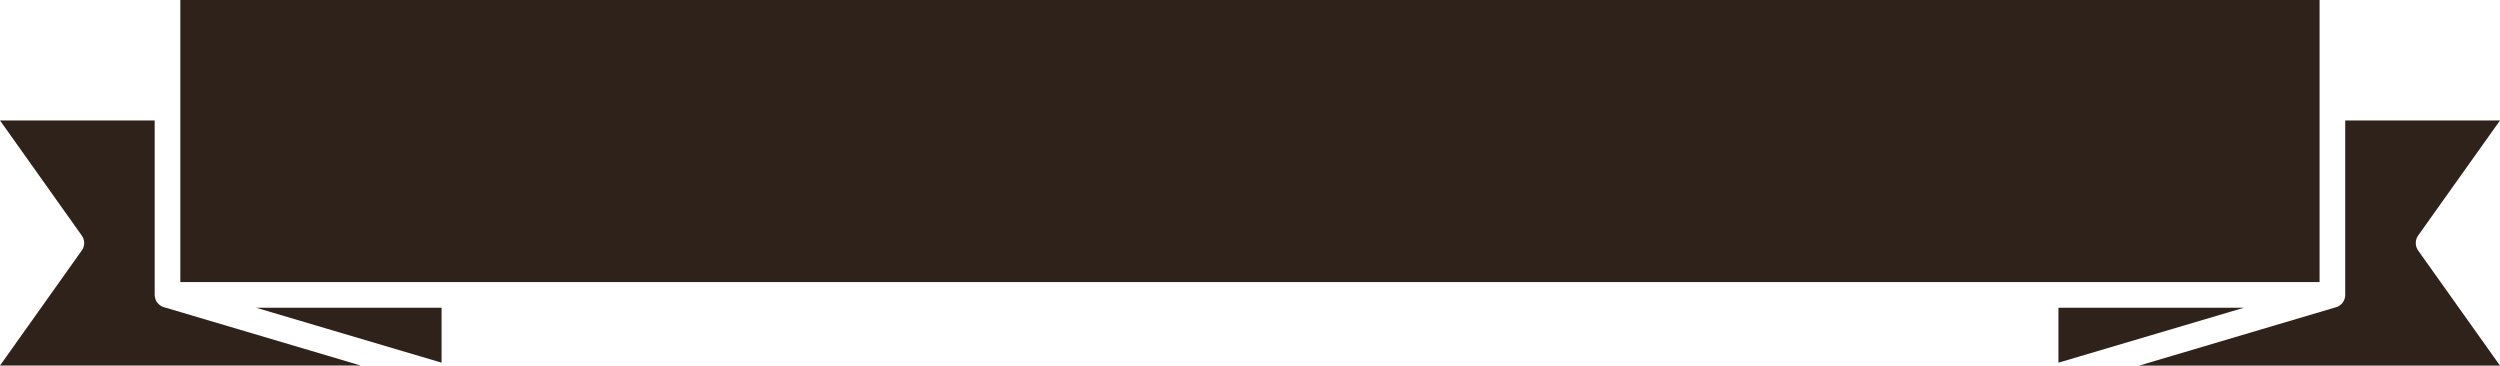 <svg xmlns="http://www.w3.org/2000/svg" width="425.536" height="62.228" viewBox="0 0 425.536 62.228">
  <g id="Raggruppa_253" data-name="Raggruppa 253" transform="translate(-788.5 -1608.917)">
    <g id="Raggruppa_58" data-name="Raggruppa 58" transform="translate(788.5 1608.917)">
      <path id="Tracciato_120" data-name="Tracciato 120" d="M135.6,152.22l13.932,19.591H88.11l33.523-9.938c.018,0,.037-.015.055-.015a2.283,2.283,0,0,0,.566-.284.039.039,0,0,0,.034-.037,1.781,1.781,0,0,0,.425-.407c.018-.015.034-.034.07-.07a2.38,2.38,0,0,0,.266-.529.29.29,0,0,0,.034-.125,1.808,1.808,0,0,0,.107-.618v-29.7h26.344L135.6,149.675a2.238,2.238,0,0,0,0,2.545" transform="translate(276.001 -109.582)" fill="#2e221b"/>
      <path id="Tracciato_121" data-name="Tracciato 121" d="M115.2,140.506l-31.578,9.354v-9.354Z" transform="translate(266.755 -88.127)" fill="#2e221b"/>
      <path id="Tracciato_122" data-name="Tracciato 122" d="M45.828,140.506v9.354L14.25,140.506Z" transform="translate(29.336 -88.127)" fill="#2e221b"/>
      <path id="Tracciato_123" data-name="Tracciato 123" d="M26.47,160.53a1.907,1.907,0,0,0,.281.529c.018.037.055.055.073.073a1.7,1.7,0,0,0,.407.4c.015.018.034.037.052.037a2.069,2.069,0,0,0,.548.284c.037,0,.052.015.07.015l33.526,9.938H0L13.917,152.22a2.177,2.177,0,0,0,0-2.545L0,130.084H26.329v29.7a2.442,2.442,0,0,0,.1.621.41.41,0,0,1,.037.122" transform="translate(0 -109.582)" fill="#2e221b"/>
      <path id="Tracciato_124" data-name="Tracciato 124" d="M374.165,124.125v47.269H10.035V123.381H374.165Z" transform="translate(20.66 -123.381)" fill="#2e221b"/>
    </g>
  </g>
</svg>
